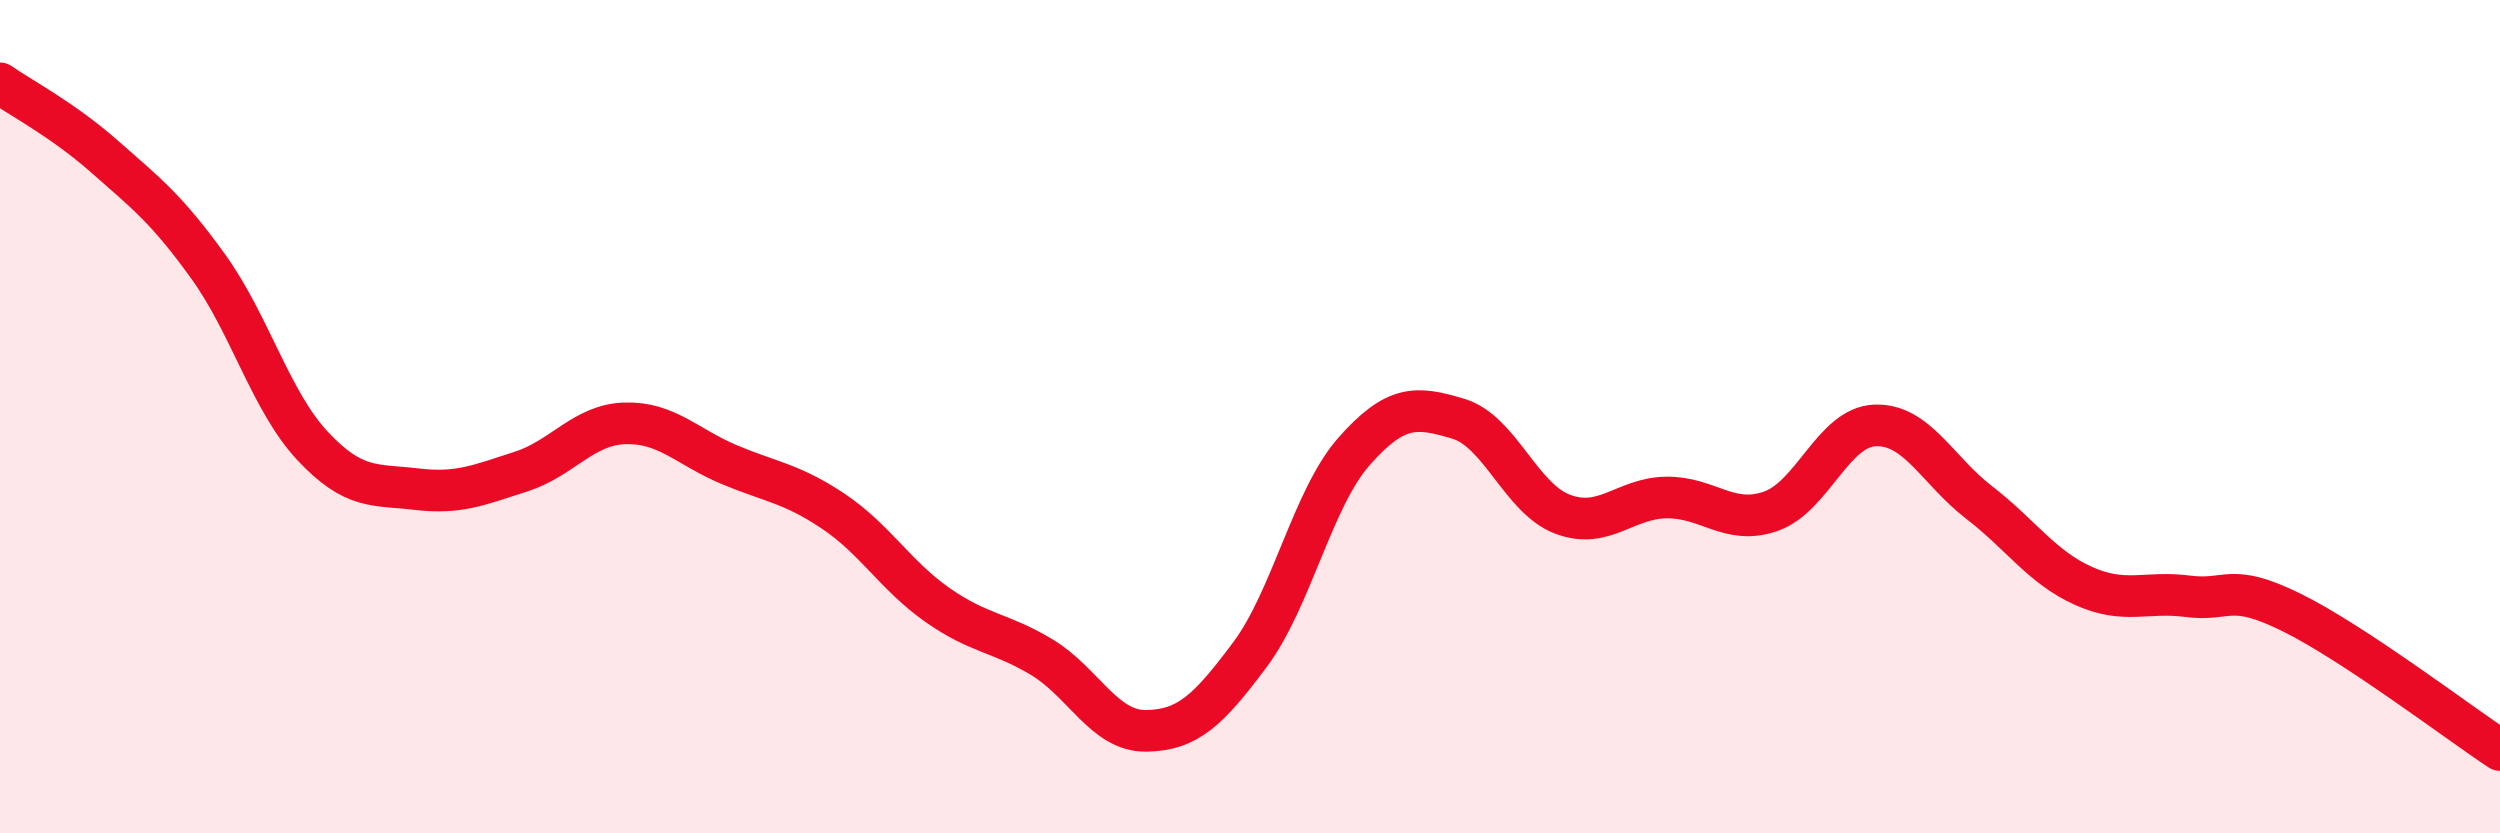 
    <svg width="60" height="20" viewBox="0 0 60 20" xmlns="http://www.w3.org/2000/svg">
      <path
        d="M 0,2 C 0.5,2.35 1.5,2.87 2.5,3.75 C 3.5,4.63 4,5.01 5,6.4 C 6,7.79 6.5,9.63 7.5,10.7 C 8.5,11.77 9,11.62 10,11.74 C 11,11.86 11.5,11.64 12.5,11.32 C 13.5,11 14,10.19 15,10.16 C 16,10.13 16.5,10.73 17.5,11.15 C 18.5,11.57 19,11.6 20,12.27 C 21,12.94 21.5,13.82 22.5,14.52 C 23.5,15.22 24,15.17 25,15.77 C 26,16.37 26.5,17.55 27.5,17.54 C 28.5,17.53 29,17.05 30,15.71 C 31,14.37 31.5,11.96 32.5,10.83 C 33.5,9.7 34,9.75 35,10.05 C 36,10.35 36.5,11.96 37.5,12.34 C 38.5,12.72 39,11.95 40,11.94 C 41,11.93 41.5,12.62 42.5,12.27 C 43.5,11.92 44,10.25 45,10.21 C 46,10.17 46.5,11.29 47.5,12.06 C 48.5,12.83 49,13.61 50,14.06 C 51,14.51 51.5,14.18 52.5,14.31 C 53.5,14.44 53.5,13.96 55,14.7 C 56.5,15.44 59,17.34 60,18L60 20L0 20Z"
        fill="#EB0A25"
        opacity="0.1"
        stroke-linecap="round"
        stroke-linejoin="round"
      />
      <path
        d="M 0,2 C 0.5,2.35 1.5,2.87 2.5,3.75 C 3.5,4.63 4,5.01 5,6.4 C 6,7.79 6.5,9.63 7.5,10.7 C 8.5,11.77 9,11.62 10,11.74 C 11,11.86 11.5,11.64 12.5,11.32 C 13.5,11 14,10.19 15,10.16 C 16,10.13 16.5,10.73 17.5,11.15 C 18.5,11.57 19,11.6 20,12.27 C 21,12.94 21.5,13.82 22.5,14.52 C 23.5,15.22 24,15.17 25,15.77 C 26,16.37 26.5,17.55 27.5,17.54 C 28.5,17.53 29,17.05 30,15.71 C 31,14.37 31.5,11.96 32.5,10.83 C 33.5,9.7 34,9.75 35,10.05 C 36,10.35 36.5,11.96 37.5,12.34 C 38.5,12.72 39,11.95 40,11.94 C 41,11.93 41.5,12.62 42.5,12.27 C 43.5,11.92 44,10.25 45,10.21 C 46,10.17 46.5,11.29 47.5,12.06 C 48.5,12.83 49,13.61 50,14.06 C 51,14.51 51.5,14.18 52.5,14.31 C 53.5,14.44 53.5,13.96 55,14.7 C 56.5,15.44 59,17.34 60,18"
        stroke="#EB0A25"
        stroke-width="1"
        fill="none"
        stroke-linecap="round"
        stroke-linejoin="round"
      />
    </svg>
  